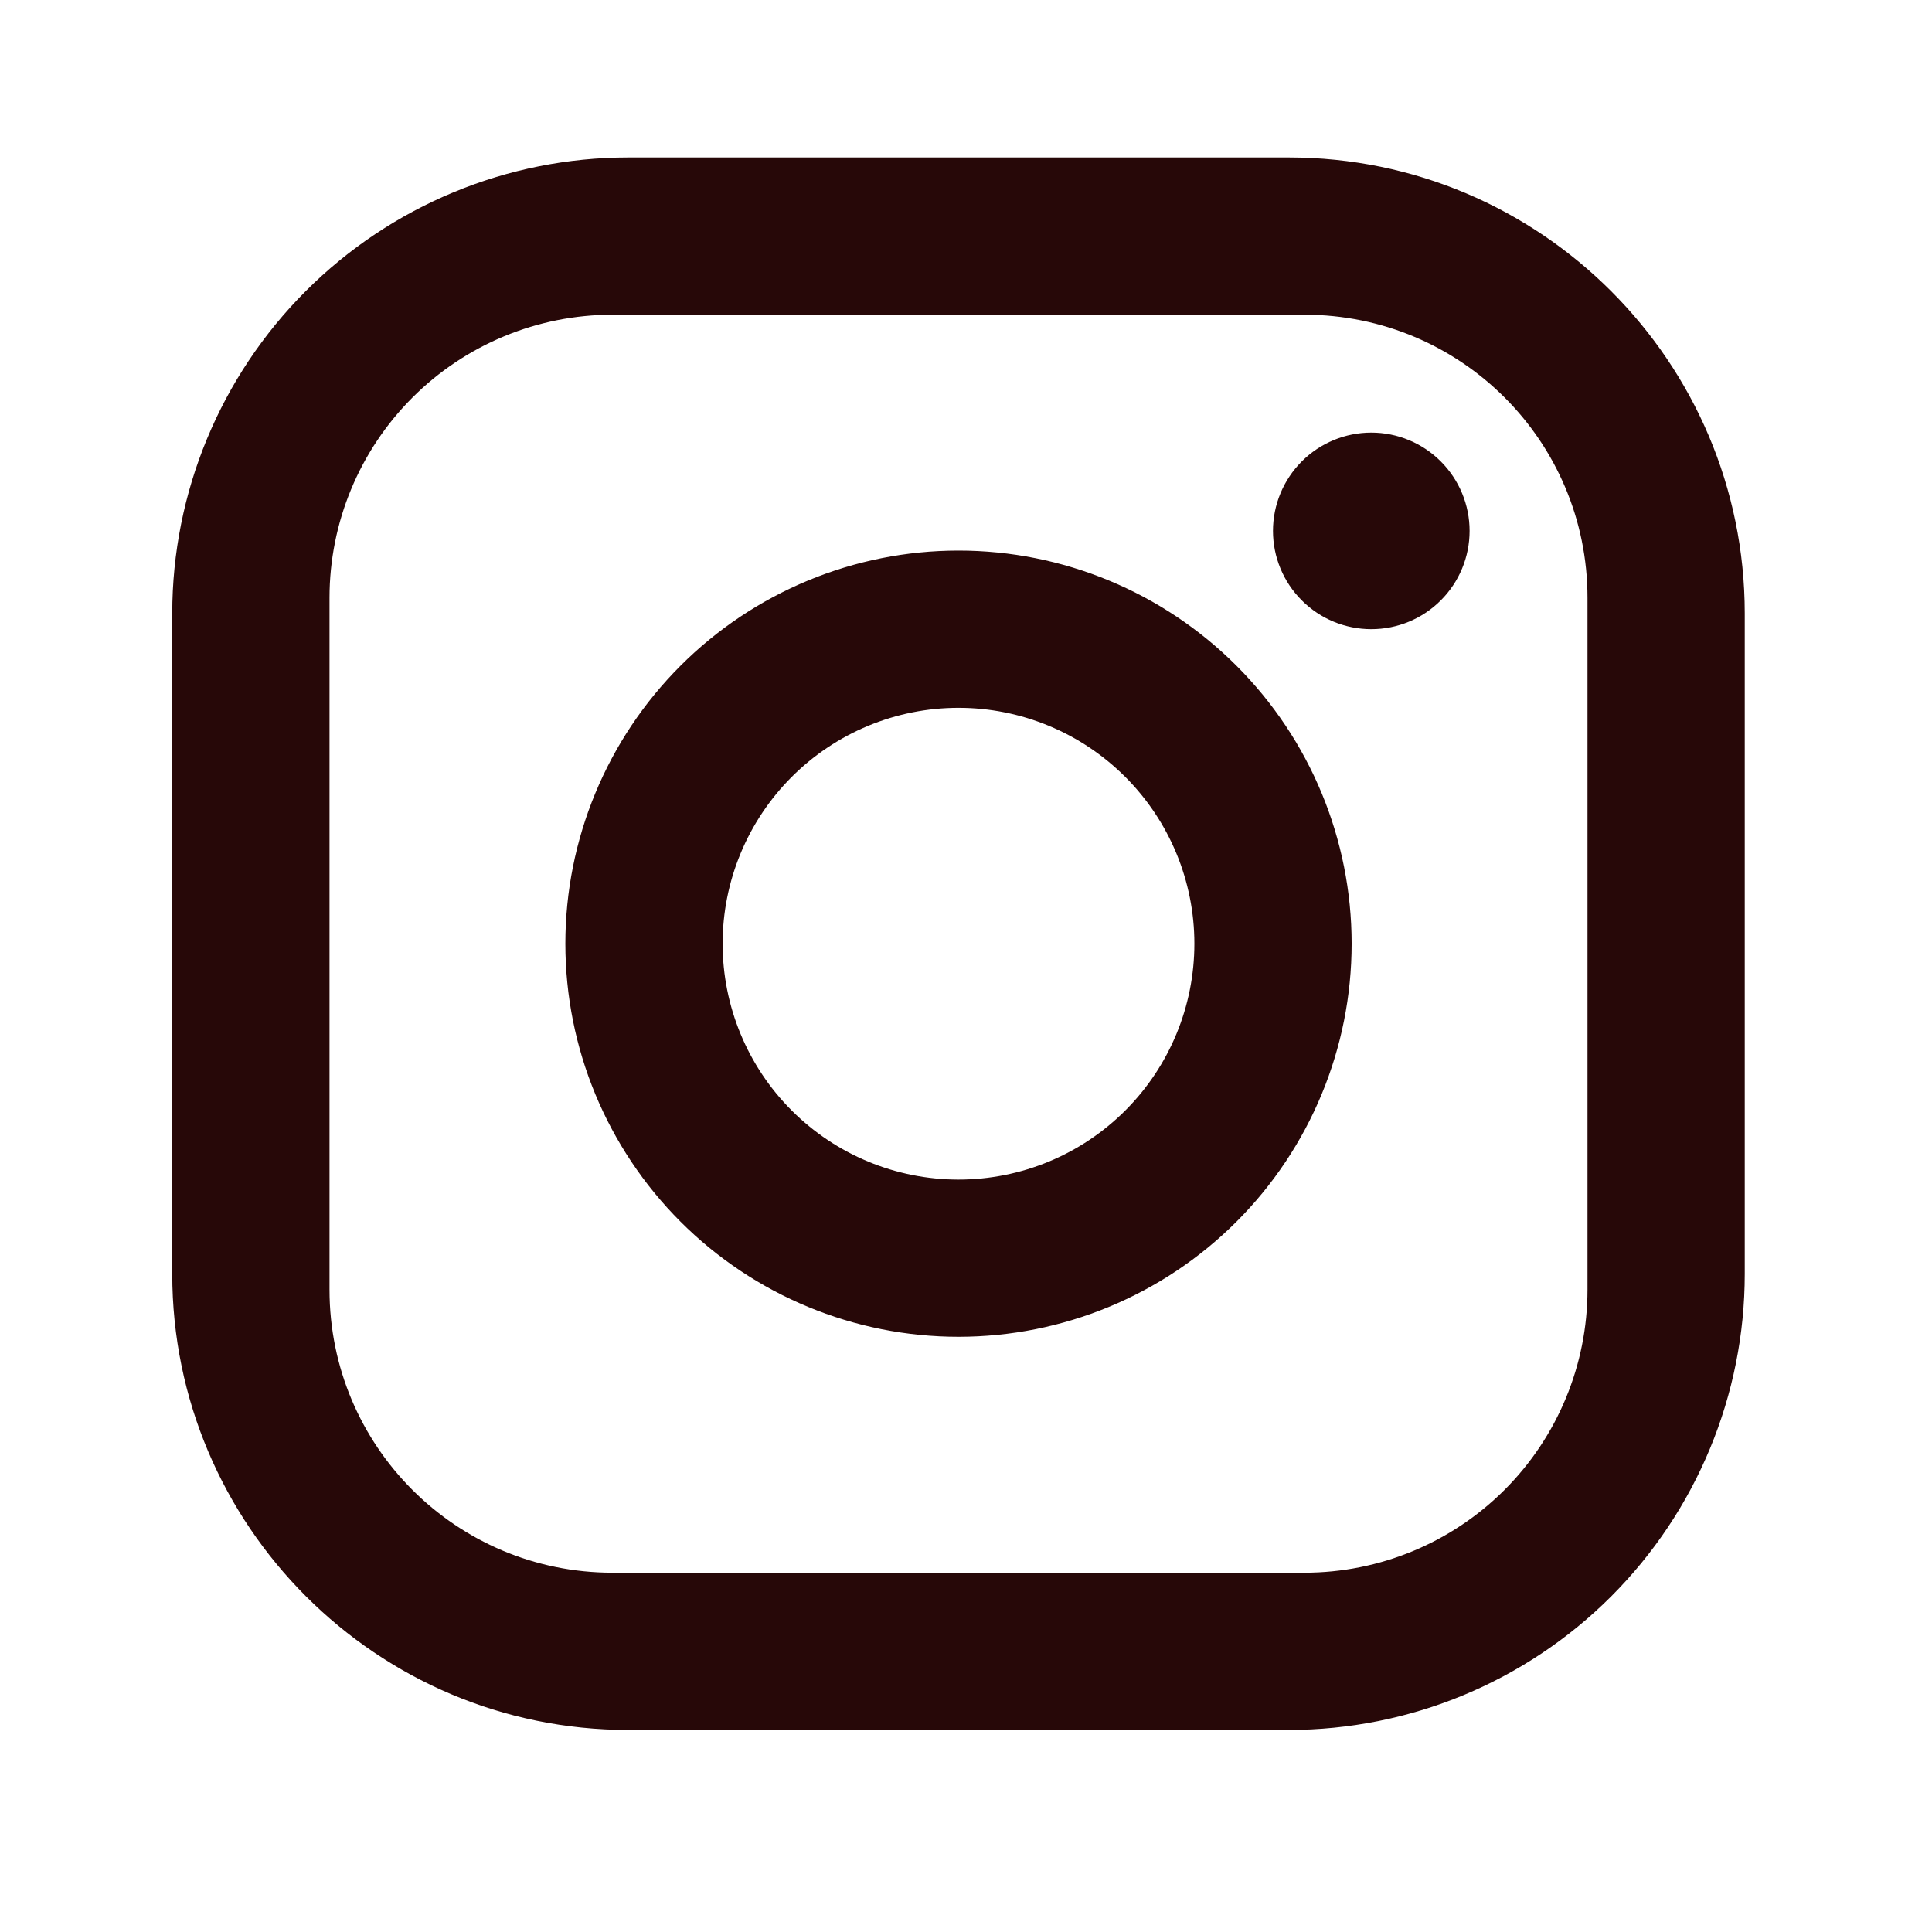 <svg width="38" height="38" viewBox="0 0 38 38" fill="none" xmlns="http://www.w3.org/2000/svg">
<path d="M12.358 3.097H25.348C30.296 3.097 34.317 7.117 34.317 12.066V25.056C34.317 27.435 33.372 29.716 31.69 31.399C30.008 33.081 27.727 34.026 25.348 34.026H12.358C7.409 34.026 3.388 30.005 3.388 25.056V12.066C3.388 9.687 4.333 7.406 6.015 5.724C7.697 4.042 9.979 3.097 12.358 3.097ZM12.048 6.19C10.572 6.19 9.156 6.776 8.112 7.82C7.068 8.864 6.481 10.28 6.481 11.757V25.366C6.481 28.443 8.971 30.933 12.048 30.933H25.657C27.134 30.933 28.55 30.346 29.594 29.302C30.638 28.258 31.224 26.842 31.224 25.366V11.757C31.224 8.679 28.735 6.19 25.657 6.19H12.048ZM26.972 8.509C27.484 8.509 27.976 8.713 28.338 9.075C28.701 9.438 28.905 9.93 28.905 10.442C28.905 10.955 28.701 11.447 28.338 11.809C27.976 12.172 27.484 12.375 26.972 12.375C26.459 12.375 25.967 12.172 25.605 11.809C25.242 11.447 25.038 10.955 25.038 10.442C25.038 9.93 25.242 9.438 25.605 9.075C25.967 8.713 26.459 8.509 26.972 8.509ZM18.853 10.829C20.903 10.829 22.87 11.644 24.32 13.094C25.77 14.544 26.585 16.51 26.585 18.561C26.585 20.612 25.77 22.579 24.32 24.029C22.87 25.479 20.903 26.293 18.853 26.293C16.802 26.293 14.835 25.479 13.385 24.029C11.935 22.579 11.12 20.612 11.12 18.561C11.12 16.51 11.935 14.544 13.385 13.094C14.835 11.644 16.802 10.829 18.853 10.829ZM18.853 13.922C17.622 13.922 16.442 14.411 15.572 15.281C14.702 16.151 14.213 17.331 14.213 18.561C14.213 19.792 14.702 20.972 15.572 21.842C16.442 22.712 17.622 23.201 18.853 23.201C20.083 23.201 21.263 22.712 22.133 21.842C23.003 20.972 23.492 19.792 23.492 18.561C23.492 17.331 23.003 16.151 22.133 15.281C21.263 14.411 20.083 13.922 18.853 13.922Z" fill="#270808"/>
</svg>
